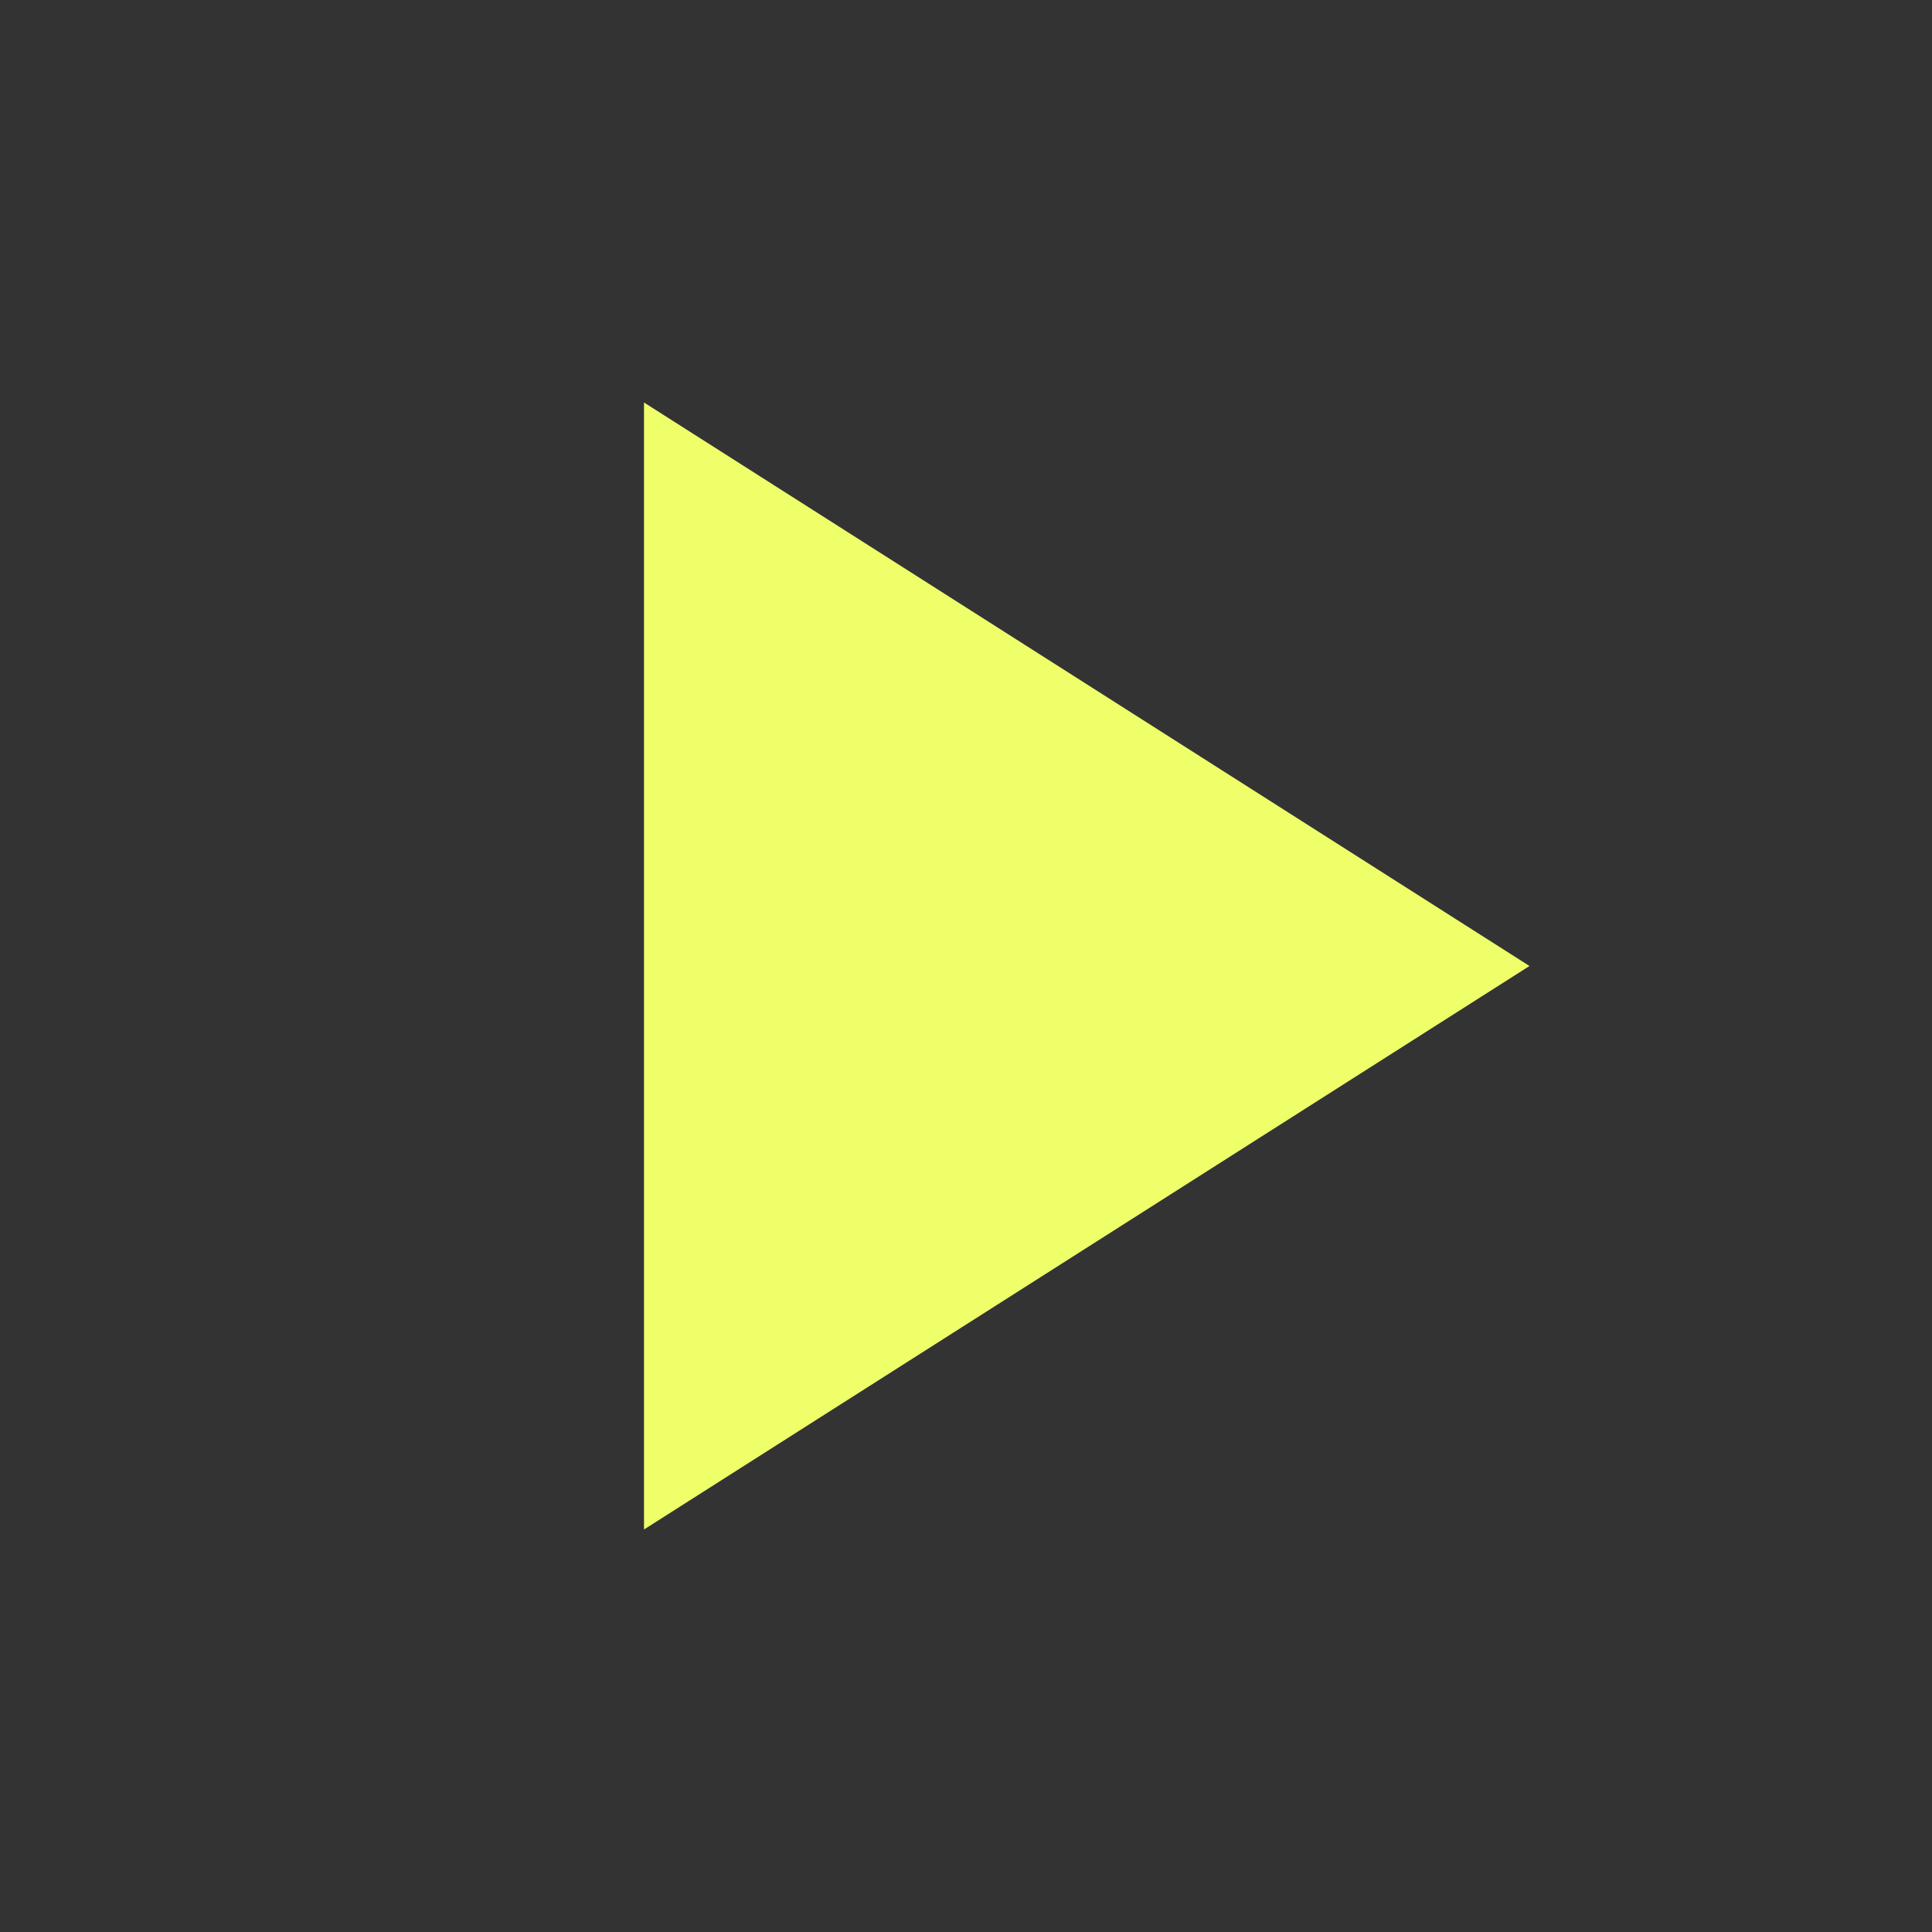 <svg xmlns="http://www.w3.org/2000/svg" height="26px" viewBox="0 0 24 24" width="26px" fill="#efff6a"><rect x="0" y="0" width="24" height="24" fill="#333333" stroke="none"/><path d="M0 0h24v24H0z" fill="none"/><path d="M8 5v14l11-7z"/></svg>